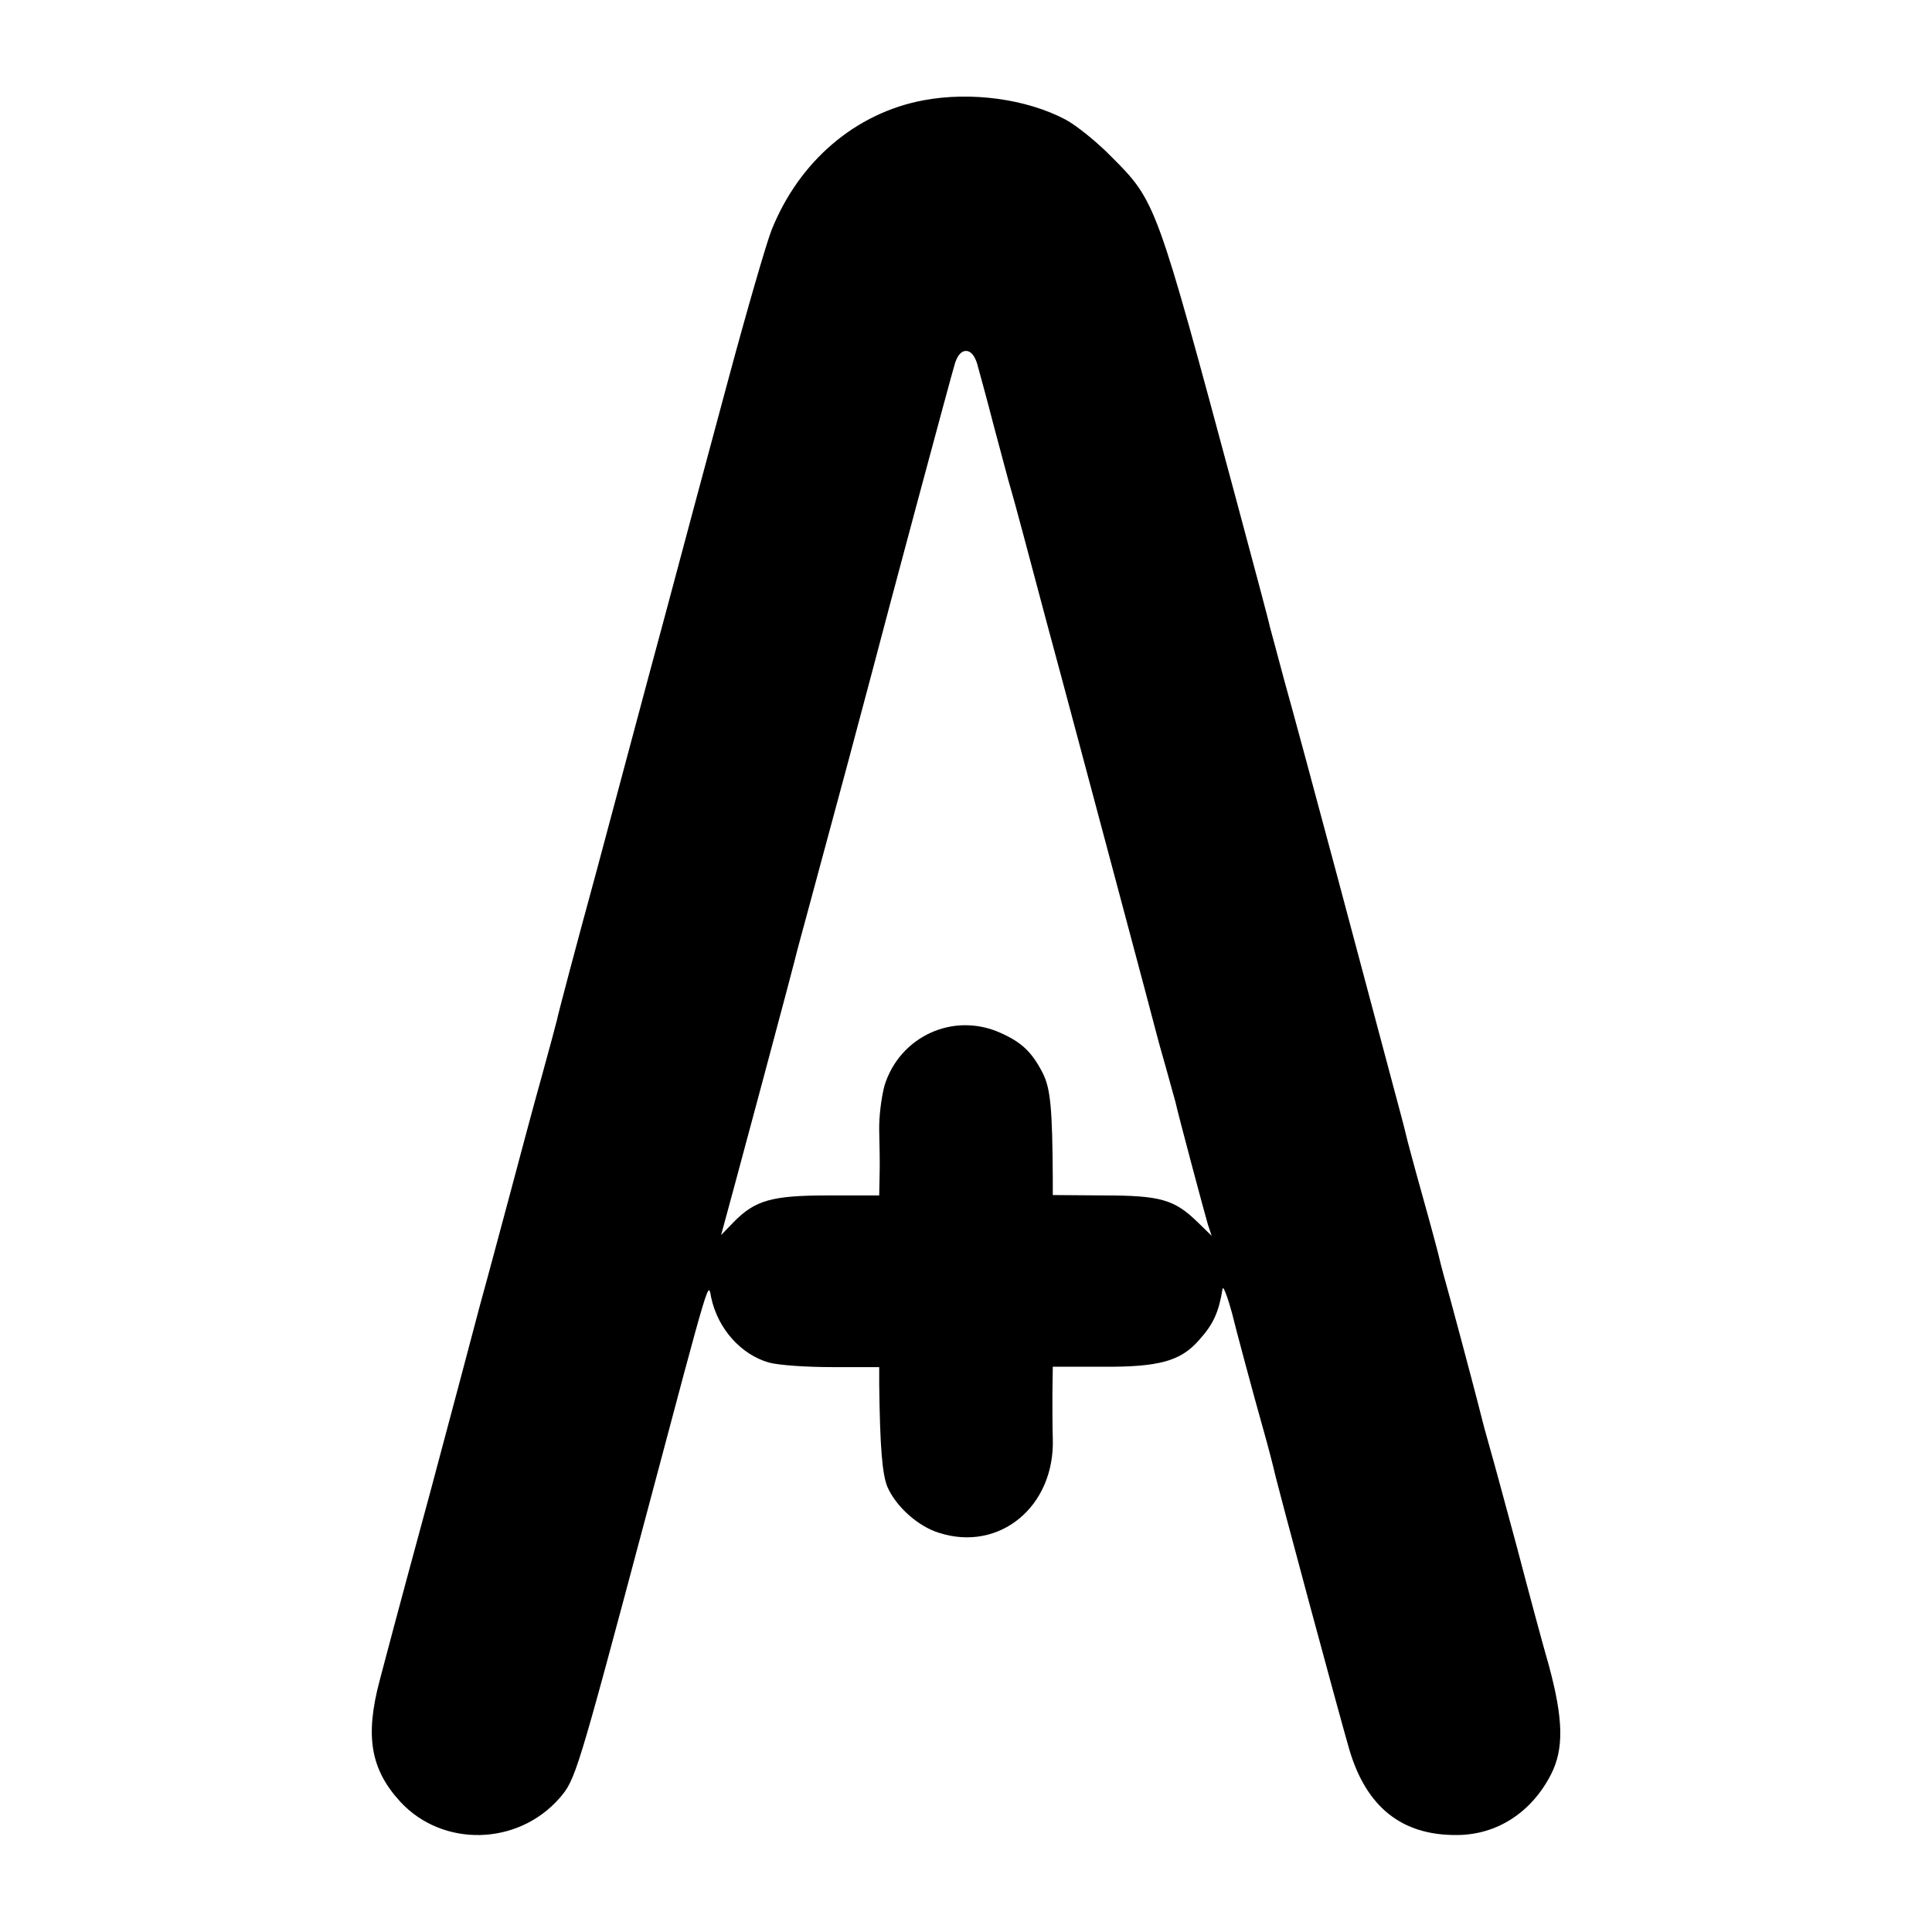 <?xml version="1.0" standalone="no"?>
<!DOCTYPE svg PUBLIC "-//W3C//DTD SVG 20010904//EN"
 "http://www.w3.org/TR/2001/REC-SVG-20010904/DTD/svg10.dtd">
<svg version="1.0" xmlns="http://www.w3.org/2000/svg"
 width="512pt" height="512pt" viewBox="0 0 512 512"
 preserveAspectRatio="xMidYMid meet">
<g transform="translate(0,512) scale(0.1,-0.1)"
fill="#000000" stroke="none">
<path d="M2446 4854 c-179 -34 -328 -161 -401 -343 -13 -32 -65 -211 -115
-397 -50 -186 -127 -472 -170 -634 -44 -162 -124 -463 -179 -668 -56 -205
-103 -383 -105 -395 -3 -12 -21 -80 -41 -152 -20 -71 -56 -206 -81 -300 -25
-93 -61 -228 -81 -300 -39 -148 -83 -313 -89 -335 -2 -8 -22 -82 -44 -165 -39
-144 -84 -309 -134 -499 -39 -147 -24 -235 55 -321 112 -121 311 -117 422 10
42 49 45 57 231 755 174 654 162 612 171 570 18 -82 79 -150 153 -171 27 -7
97 -12 169 -12 l123 0 0 -46 c2 -166 8 -239 22 -272 23 -52 81 -104 136 -121
161 -52 308 70 302 250 -1 26 -1 79 -1 119 l1 71 133 0 c148 -1 206 15 254 70
39 43 53 75 63 137 2 9 15 -28 25 -65 9 -38 59 -224 82 -305 14 -49 26 -97 28
-105 6 -32 178 -669 201 -747 45 -152 139 -227 284 -226 106 0 198 59 250 160
35 68 33 147 -5 288 -19 66 -57 208 -85 315 -29 107 -61 226 -72 264 -11 38
-21 76 -23 85 -4 17 -42 162 -81 306 -14 50 -27 98 -29 108 -2 10 -22 85 -45
167 -23 82 -43 157 -45 167 -2 10 -20 77 -39 148 -19 72 -82 308 -140 525 -58
217 -122 454 -142 525 -19 72 -37 137 -39 145 -1 8 -42 161 -90 340 -211 785
-211 786 -330 905 -38 39 -93 83 -121 98 -104 55 -251 75 -378 51z m143 -696
c5 -18 26 -94 45 -168 20 -74 40 -151 46 -170 6 -19 48 -177 94 -350 47 -173
130 -486 186 -695 56 -209 103 -387 105 -395 2 -8 13 -49 25 -90 11 -41 23
-82 25 -90 8 -37 78 -298 86 -325 l10 -30 -38 37 c-61 59 -97 70 -250 70
l-133 1 0 41 c-1 189 -6 242 -27 283 -29 56 -56 81 -112 106 -125 56 -267 -10
-307 -140 -8 -30 -15 -82 -14 -120 1 -38 2 -91 1 -119 l-1 -52 -133 0 c-151 0
-196 -12 -254 -72 l-32 -33 35 129 c19 71 53 197 75 279 43 160 88 330 94 355
4 14 33 122 131 485 25 94 54 202 64 240 38 146 211 791 221 823 7 21 17 32
29 32 12 0 22 -11 29 -32z"/>
</g>
</svg>
